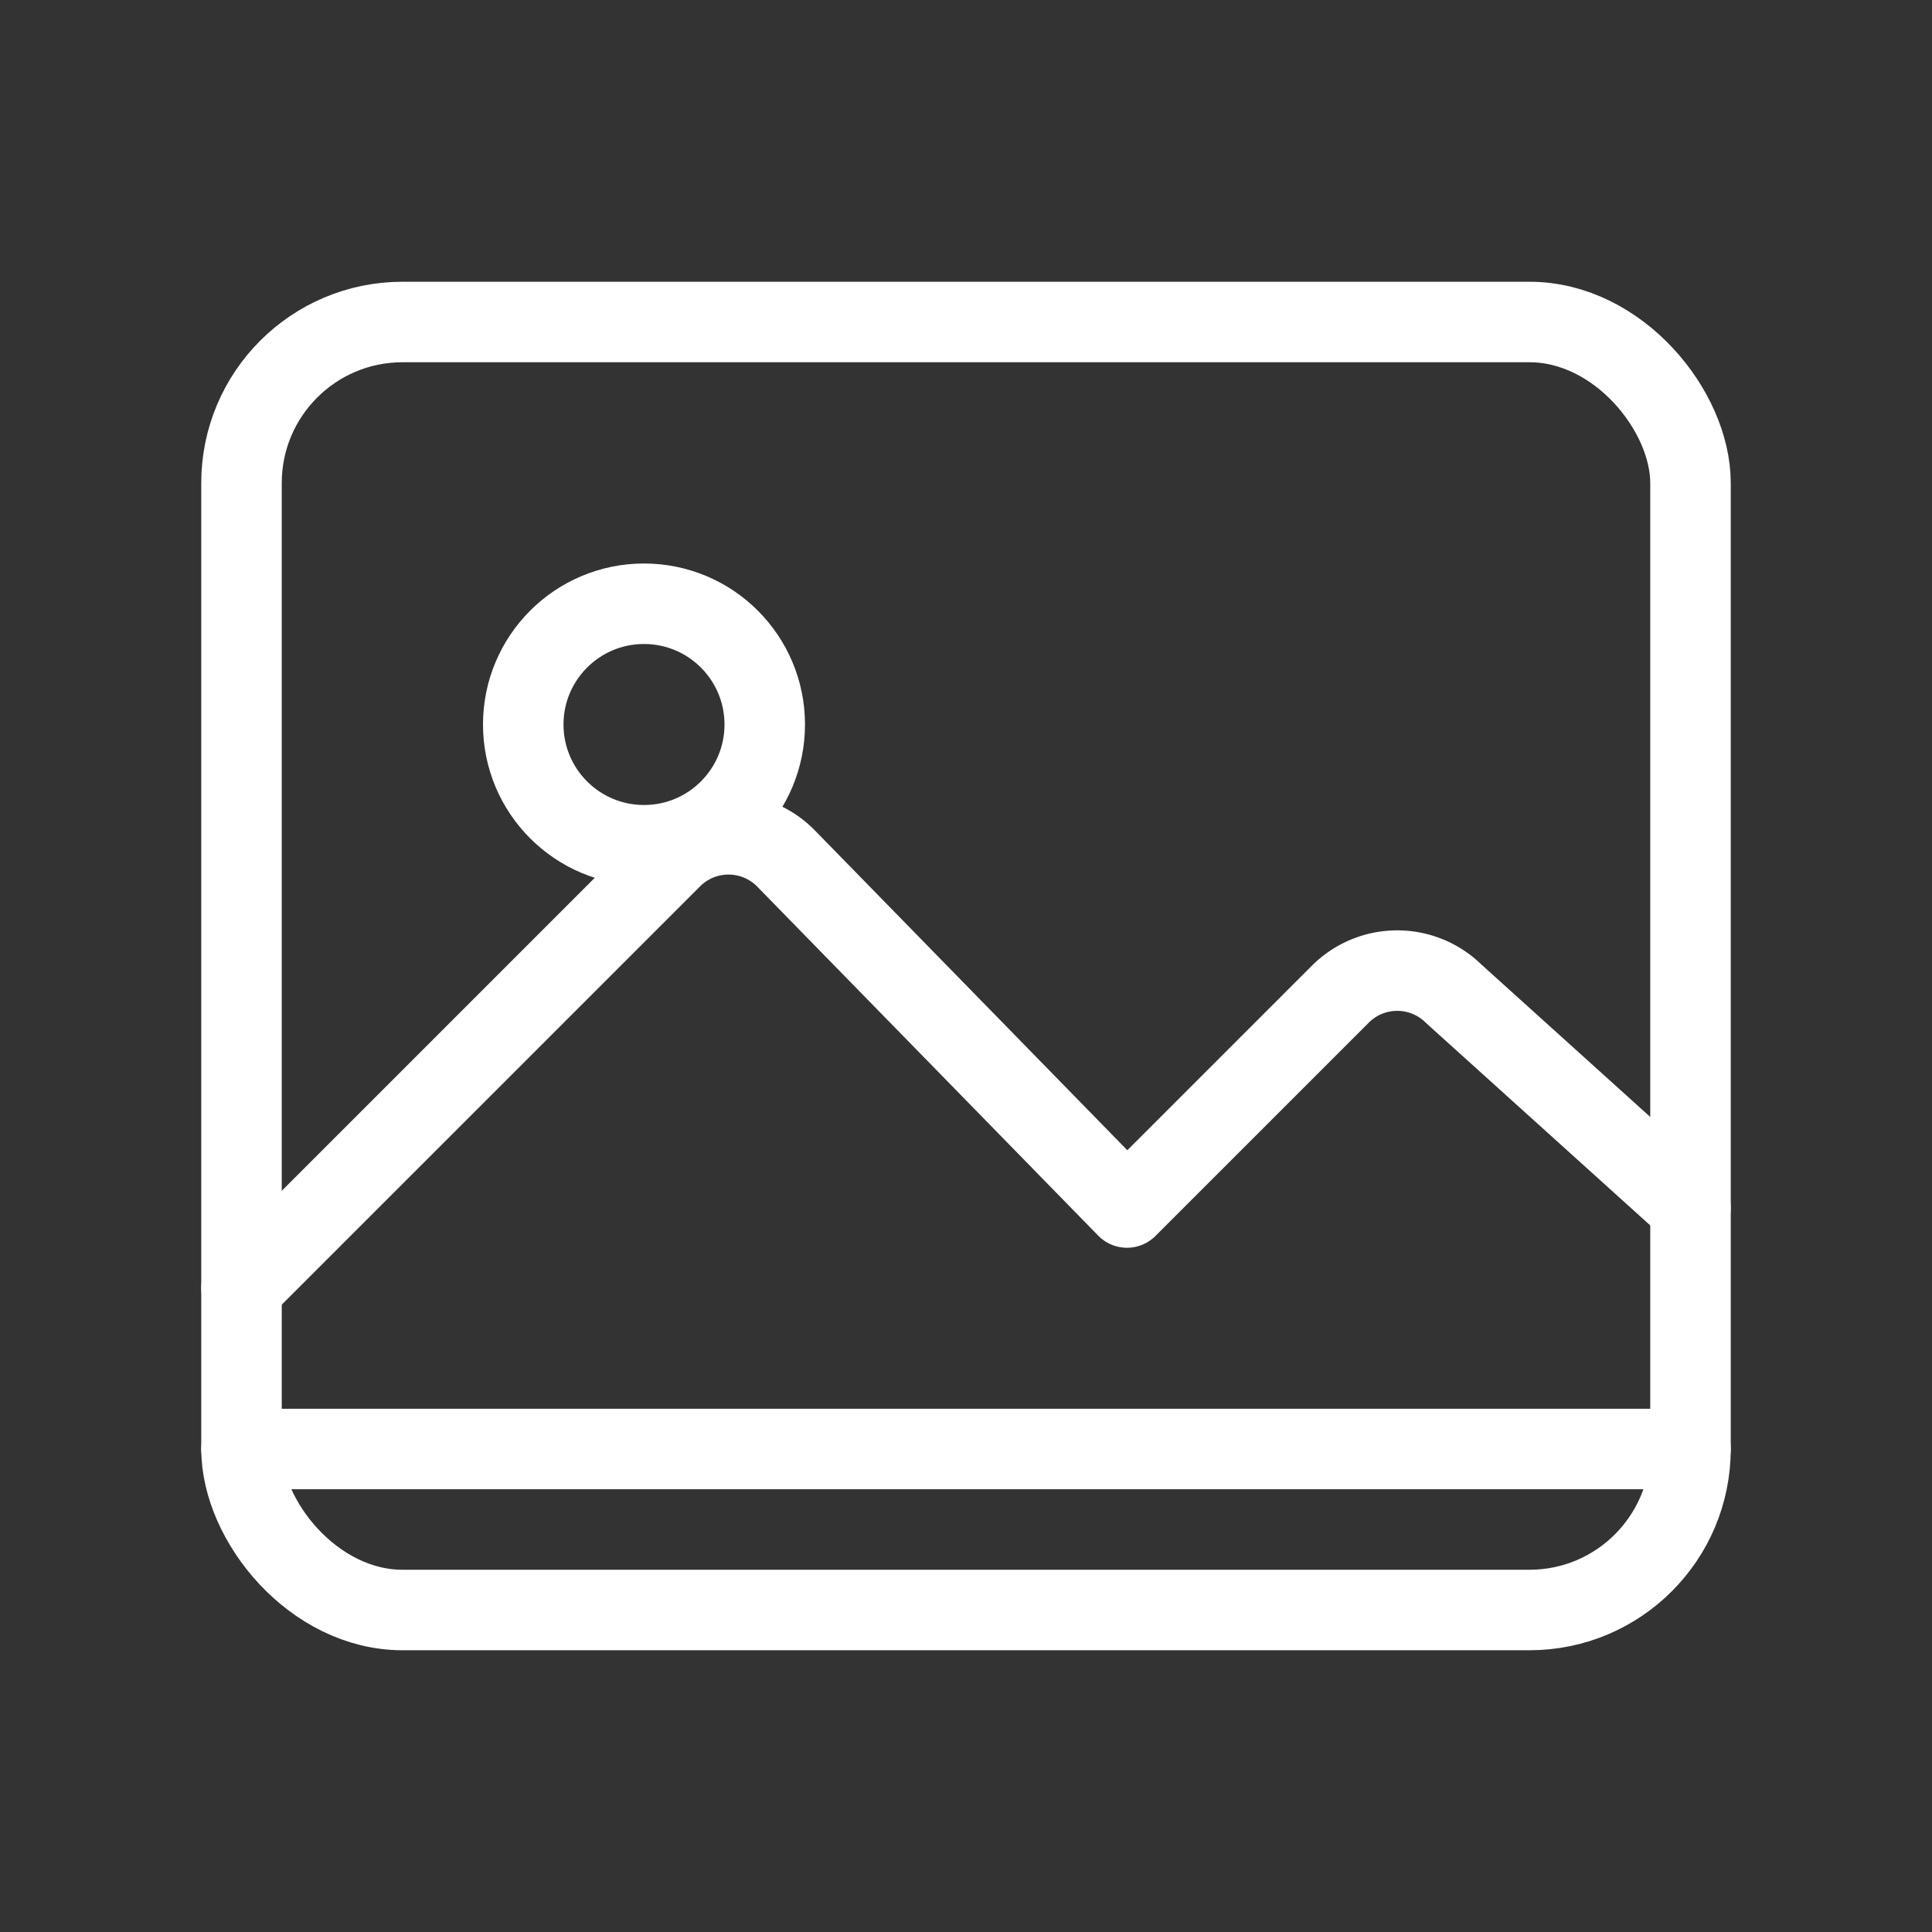 <svg xmlns="http://www.w3.org/2000/svg" width="48" height="48" fill="none"><rect width="100%" height="100%" fill="#333333" stroke="none"/><rect width="36" height="32" x="6" y="8" stroke="#fff" stroke-linejoin="round" stroke-width="2" rx="4"/><path stroke="#fff" stroke-linecap="round" stroke-width="2" d="m6 32 10.693-10.693a2 2 0 0 1 2.814 0L28 30m0 0 5.307-5.307a2 2 0 0 1 2.814 0L42 30"/><circle cx="16" cy="18" r="3" stroke="#fff" stroke-width="2"/><path stroke="#fff" stroke-linecap="round" stroke-width="2" d="M6 36h36"/></svg>